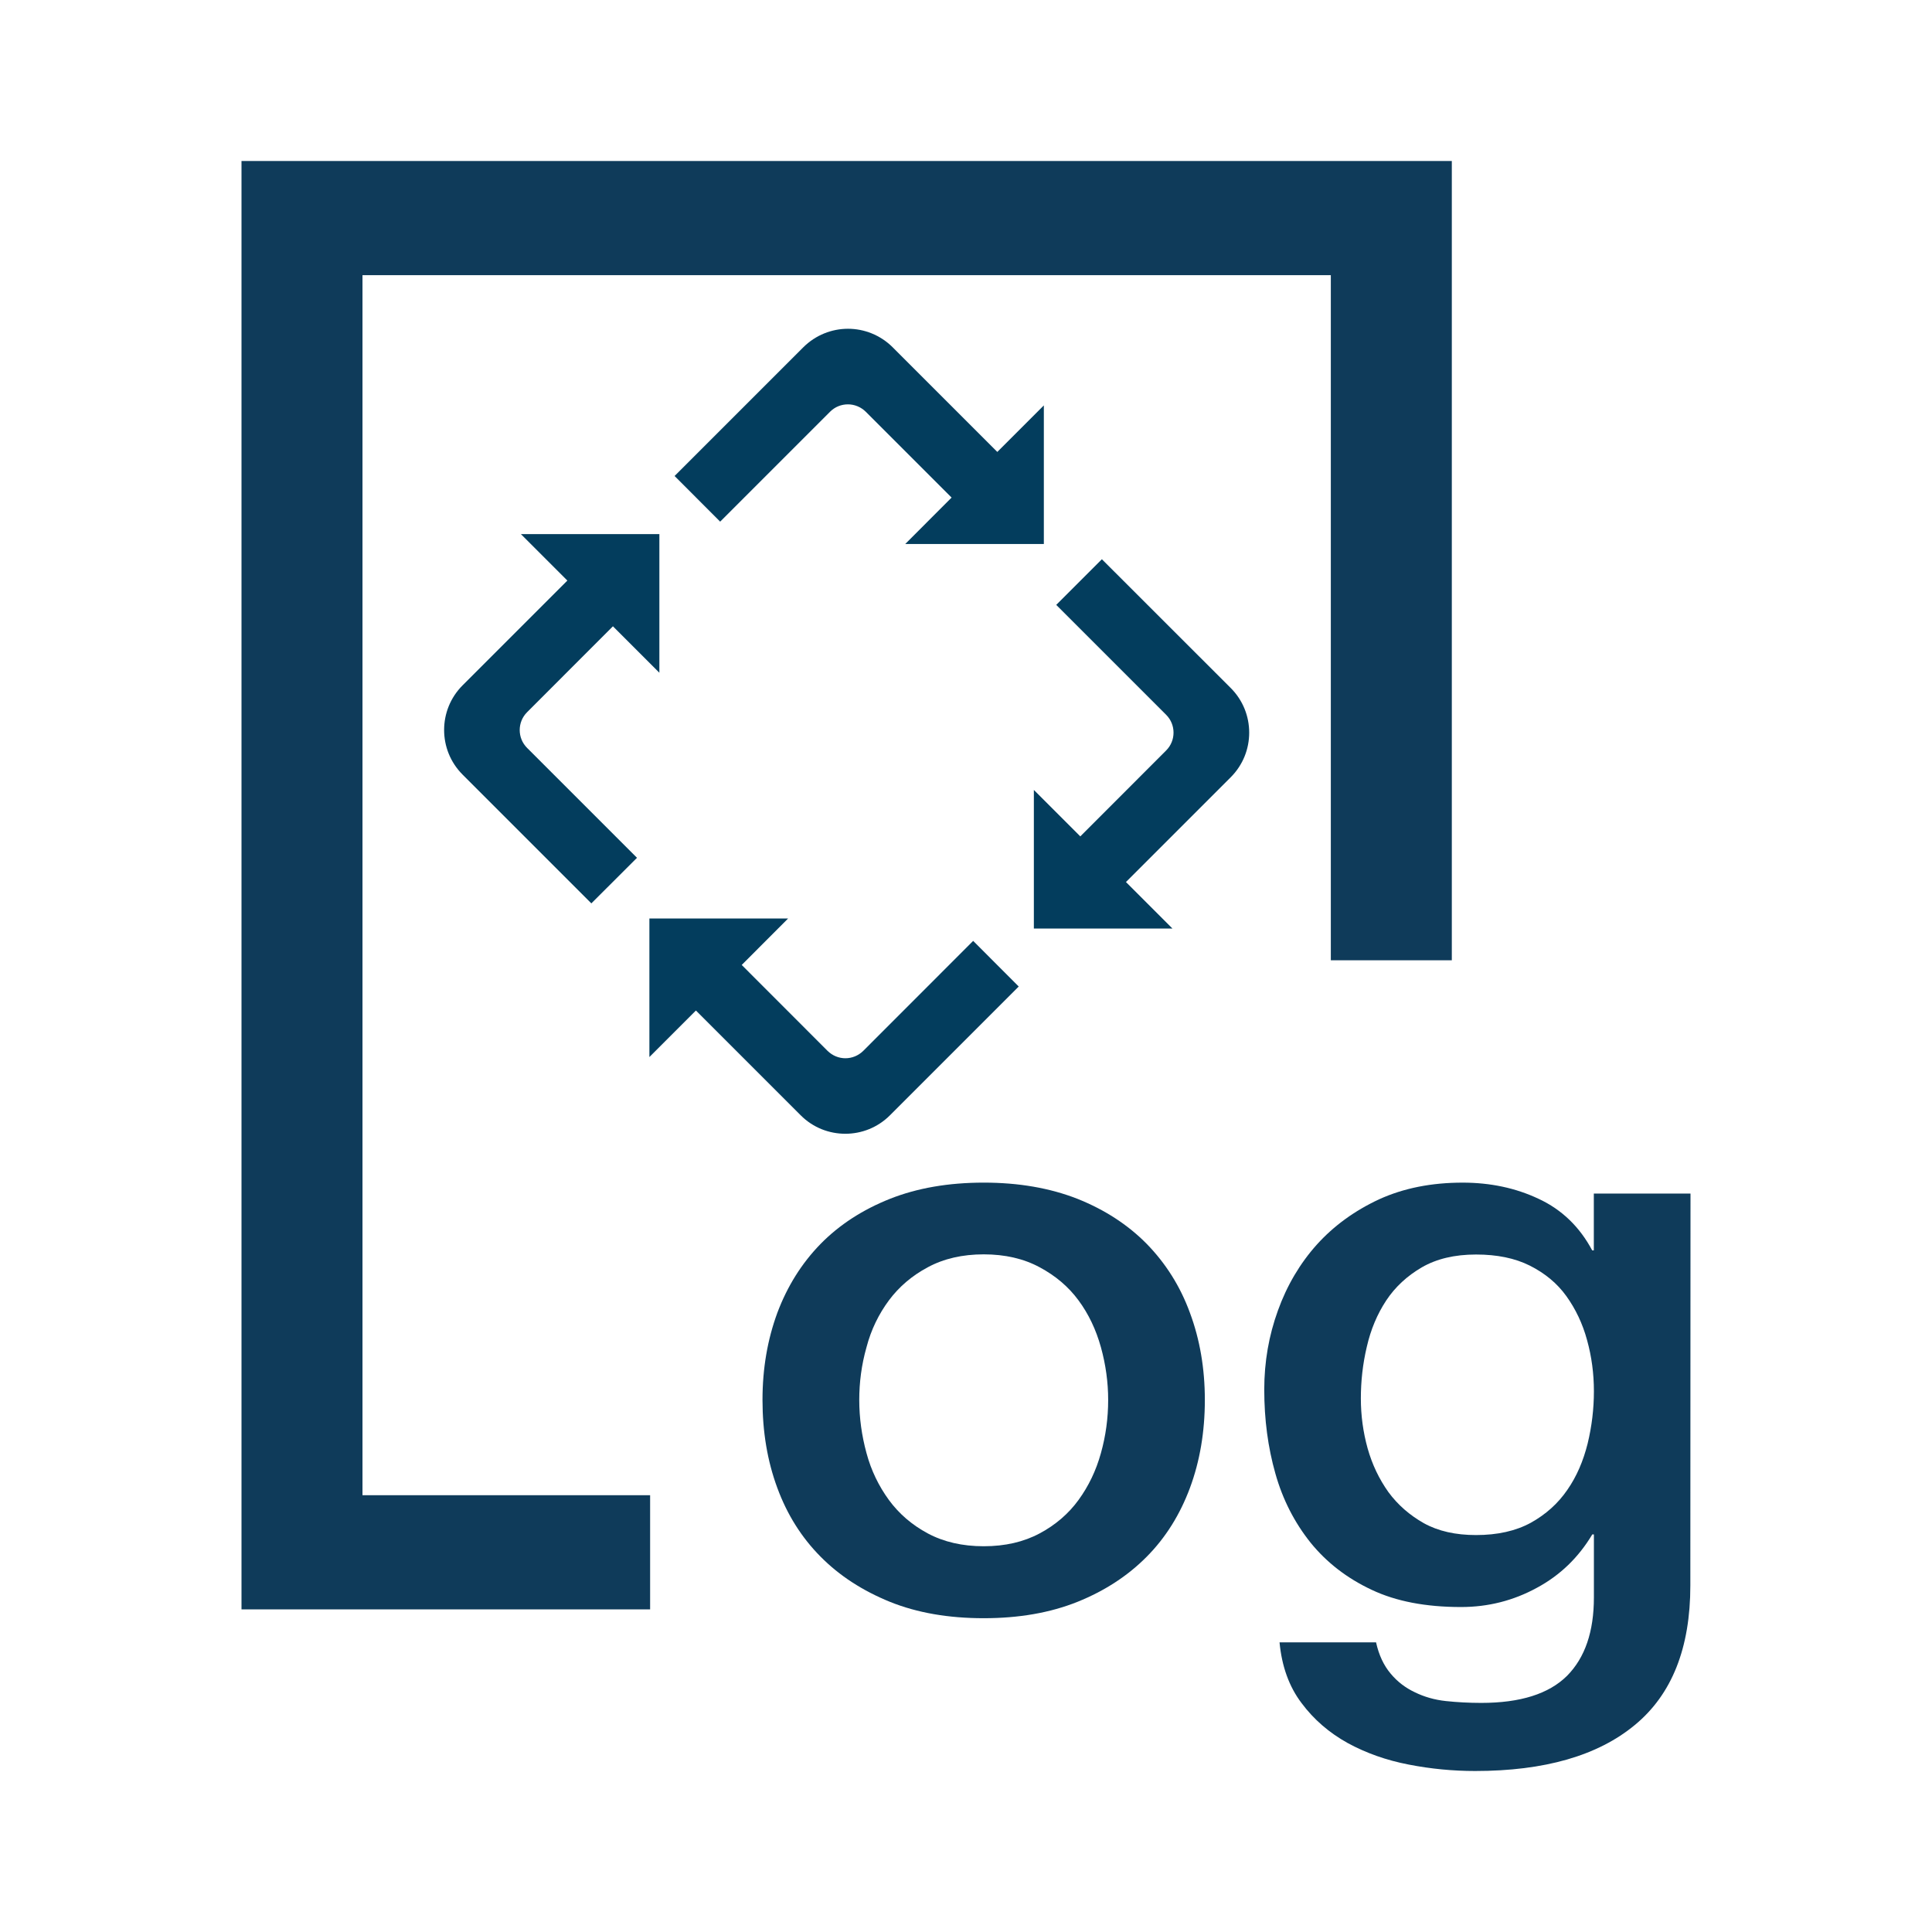 <?xml version="1.0" encoding="utf-8"?>
<svg version="1.1" id="Layer_1" xmlns="http://www.w3.org/2000/svg" x="0px"
     y="0px"
     width="24px" height="24px" viewBox="0 0 24 24" enable-background="new 0 0 24 24" xml:space="preserve">
<path fill="#0F3B5A"
      d="M3,2v17.992h5.076c0-0.517,0-0.956,0-1.418H4.503V3.418h12.029v8.511c0.478,0,1.025,0,1.503,0V2H3z"/>
    <path fill="#0F3B5A" d="M12.22,20.102c-0.435,0-0.824-0.066-1.164-0.203c-0.339-0.138-0.627-0.323-0.863-0.562
	c-0.236-0.238-0.415-0.522-0.537-0.854c-0.123-0.332-0.184-0.696-0.184-1.093c0-0.393,0.063-0.751,0.184-1.081
	c0.124-0.33,0.301-0.614,0.537-0.856c0.233-0.238,0.523-0.426,0.863-0.561c0.339-0.134,0.727-0.201,1.164-0.201
	c0.435,0,0.821,0.067,1.164,0.201c0.338,0.135,0.627,0.322,0.862,0.561c0.234,0.24,0.416,0.526,0.536,0.856
	c0.123,0.33,0.185,0.691,0.185,1.081c0,0.398-0.062,0.761-0.185,1.093c-0.123,0.33-0.3,0.616-0.536,0.854
	c-0.235,0.238-0.524,0.426-0.862,0.562C13.044,20.035,12.656,20.102,12.22,20.102z M12.22,19.208c0.267,0,0.497-0.054,0.694-0.159
	s0.359-0.244,0.484-0.416s0.218-0.365,0.278-0.582c0.06-0.214,0.09-0.434,0.09-0.661c0-0.218-0.03-0.437-0.09-0.654
	c-0.061-0.219-0.153-0.413-0.278-0.582c-0.125-0.17-0.287-0.307-0.484-0.412c-0.197-0.106-0.428-0.16-0.694-0.16
	c-0.266,0-0.497,0.054-0.694,0.16c-0.197,0.105-0.357,0.242-0.484,0.412c-0.125,0.169-0.221,0.363-0.278,0.582
	c-0.062,0.218-0.09,0.437-0.09,0.654c0,0.225,0.031,0.445,0.09,0.661c0.058,0.217,0.153,0.41,0.278,0.582
	c0.126,0.172,0.288,0.311,0.484,0.416C11.723,19.154,11.954,19.208,12.22,19.208z"/>
    <path fill="#0F3B5A" d="M20.998,19.696c0,0.775-0.229,1.353-0.689,1.732C19.85,21.809,19.188,22,18.324,22
	c-0.273,0-0.549-0.026-0.825-0.08c-0.276-0.053-0.529-0.143-0.757-0.267c-0.229-0.127-0.421-0.292-0.573-0.496
	c-0.155-0.204-0.246-0.457-0.274-0.755h1.199c0.035,0.159,0.096,0.287,0.181,0.388c0.084,0.101,0.184,0.177,0.301,0.232
	c0.114,0.056,0.244,0.094,0.385,0.109c0.141,0.015,0.287,0.023,0.44,0.023c0.485,0,0.839-0.112,1.065-0.336
	c0.224-0.226,0.334-0.55,0.334-0.974v-0.783h-0.02c-0.169,0.283-0.397,0.507-0.69,0.664c-0.291,0.159-0.605,0.238-0.941,0.238
	c-0.436,0-0.806-0.07-1.11-0.214c-0.305-0.143-0.559-0.339-0.759-0.586c-0.198-0.248-0.346-0.534-0.437-0.859
	c-0.092-0.324-0.138-0.67-0.138-1.042c0-0.346,0.057-0.671,0.17-0.983c0.112-0.311,0.274-0.585,0.483-0.818
	c0.211-0.234,0.471-0.422,0.774-0.563c0.306-0.139,0.651-0.207,1.037-0.207c0.343,0,0.659,0.066,0.946,0.202
	c0.288,0.134,0.509,0.349,0.664,0.64h0.02v-0.706H21L20.998,19.696L20.998,19.696z M18.336,19.069c0.267,0,0.493-0.051,0.679-0.152
	c0.187-0.104,0.338-0.239,0.454-0.408c0.118-0.169,0.199-0.361,0.253-0.576c0.052-0.215,0.078-0.43,0.078-0.651
	c0-0.218-0.028-0.43-0.085-0.635c-0.055-0.204-0.143-0.387-0.257-0.546c-0.115-0.16-0.266-0.284-0.454-0.379
	c-0.186-0.093-0.408-0.138-0.668-0.138c-0.267,0-0.491,0.054-0.673,0.159c-0.182,0.106-0.331,0.243-0.443,0.412
	c-0.112,0.17-0.192,0.361-0.241,0.575c-0.051,0.215-0.074,0.43-0.074,0.641c0,0.213,0.028,0.419,0.084,0.621
	c0.057,0.202,0.143,0.381,0.258,0.543c0.117,0.159,0.264,0.287,0.441,0.387C17.867,19.021,18.083,19.069,18.336,19.069z"/>
    <g id="layer1" transform="translate(-379.905,129.884)">
	<path id="rect8091-8" fill="#033D5D" d="M390.439-125.8c-0.2,0-0.401,0.077-0.555,0.23
		l-1.599,1.599l0.566,0.567l1.365-1.365c0.062-0.062,0.142-0.092,0.222-0.092s0.16,0.031,0.222,0.092l1.066,1.066l-0.576,0.577
		h1.722v-1.722l-0.578,0.578l-1.301-1.301C390.84-125.723,390.639-125.8,390.439-125.8L390.439-125.8z M386.375-123.25l0.578,0.578
		l-1.301,1.301c-0.154,0.154-0.23,0.354-0.23,0.555s0.076,0.401,0.23,0.555l1.599,1.599l0.567-0.566l-1.365-1.365
		c-0.062-0.062-0.092-0.142-0.092-0.222s0.03-0.16,0.092-0.222l1.066-1.067l0.577,0.577v-1.722H386.375z M393.593-122.937
		l-0.567,0.567l1.365,1.365c0.062,0.062,0.092,0.142,0.092,0.222s-0.03,0.16-0.092,0.222l-1.066,1.067l-0.577-0.577v1.722h1.722
		l-0.578-0.578l1.301-1.301c0.154-0.154,0.23-0.354,0.23-0.555s-0.076-0.401-0.23-0.555L393.593-122.937z M387.972-118.475v1.722
		l0.578-0.578l1.301,1.301c0.153,0.154,0.354,0.23,0.555,0.23s0.401-0.076,0.555-0.23l1.599-1.599l-0.566-0.567l-1.365,1.366
		c-0.062,0.061-0.142,0.092-0.222,0.092s-0.16-0.031-0.222-0.092l-1.066-1.067l0.576-0.577H387.972z"/>
</g>
</svg>
